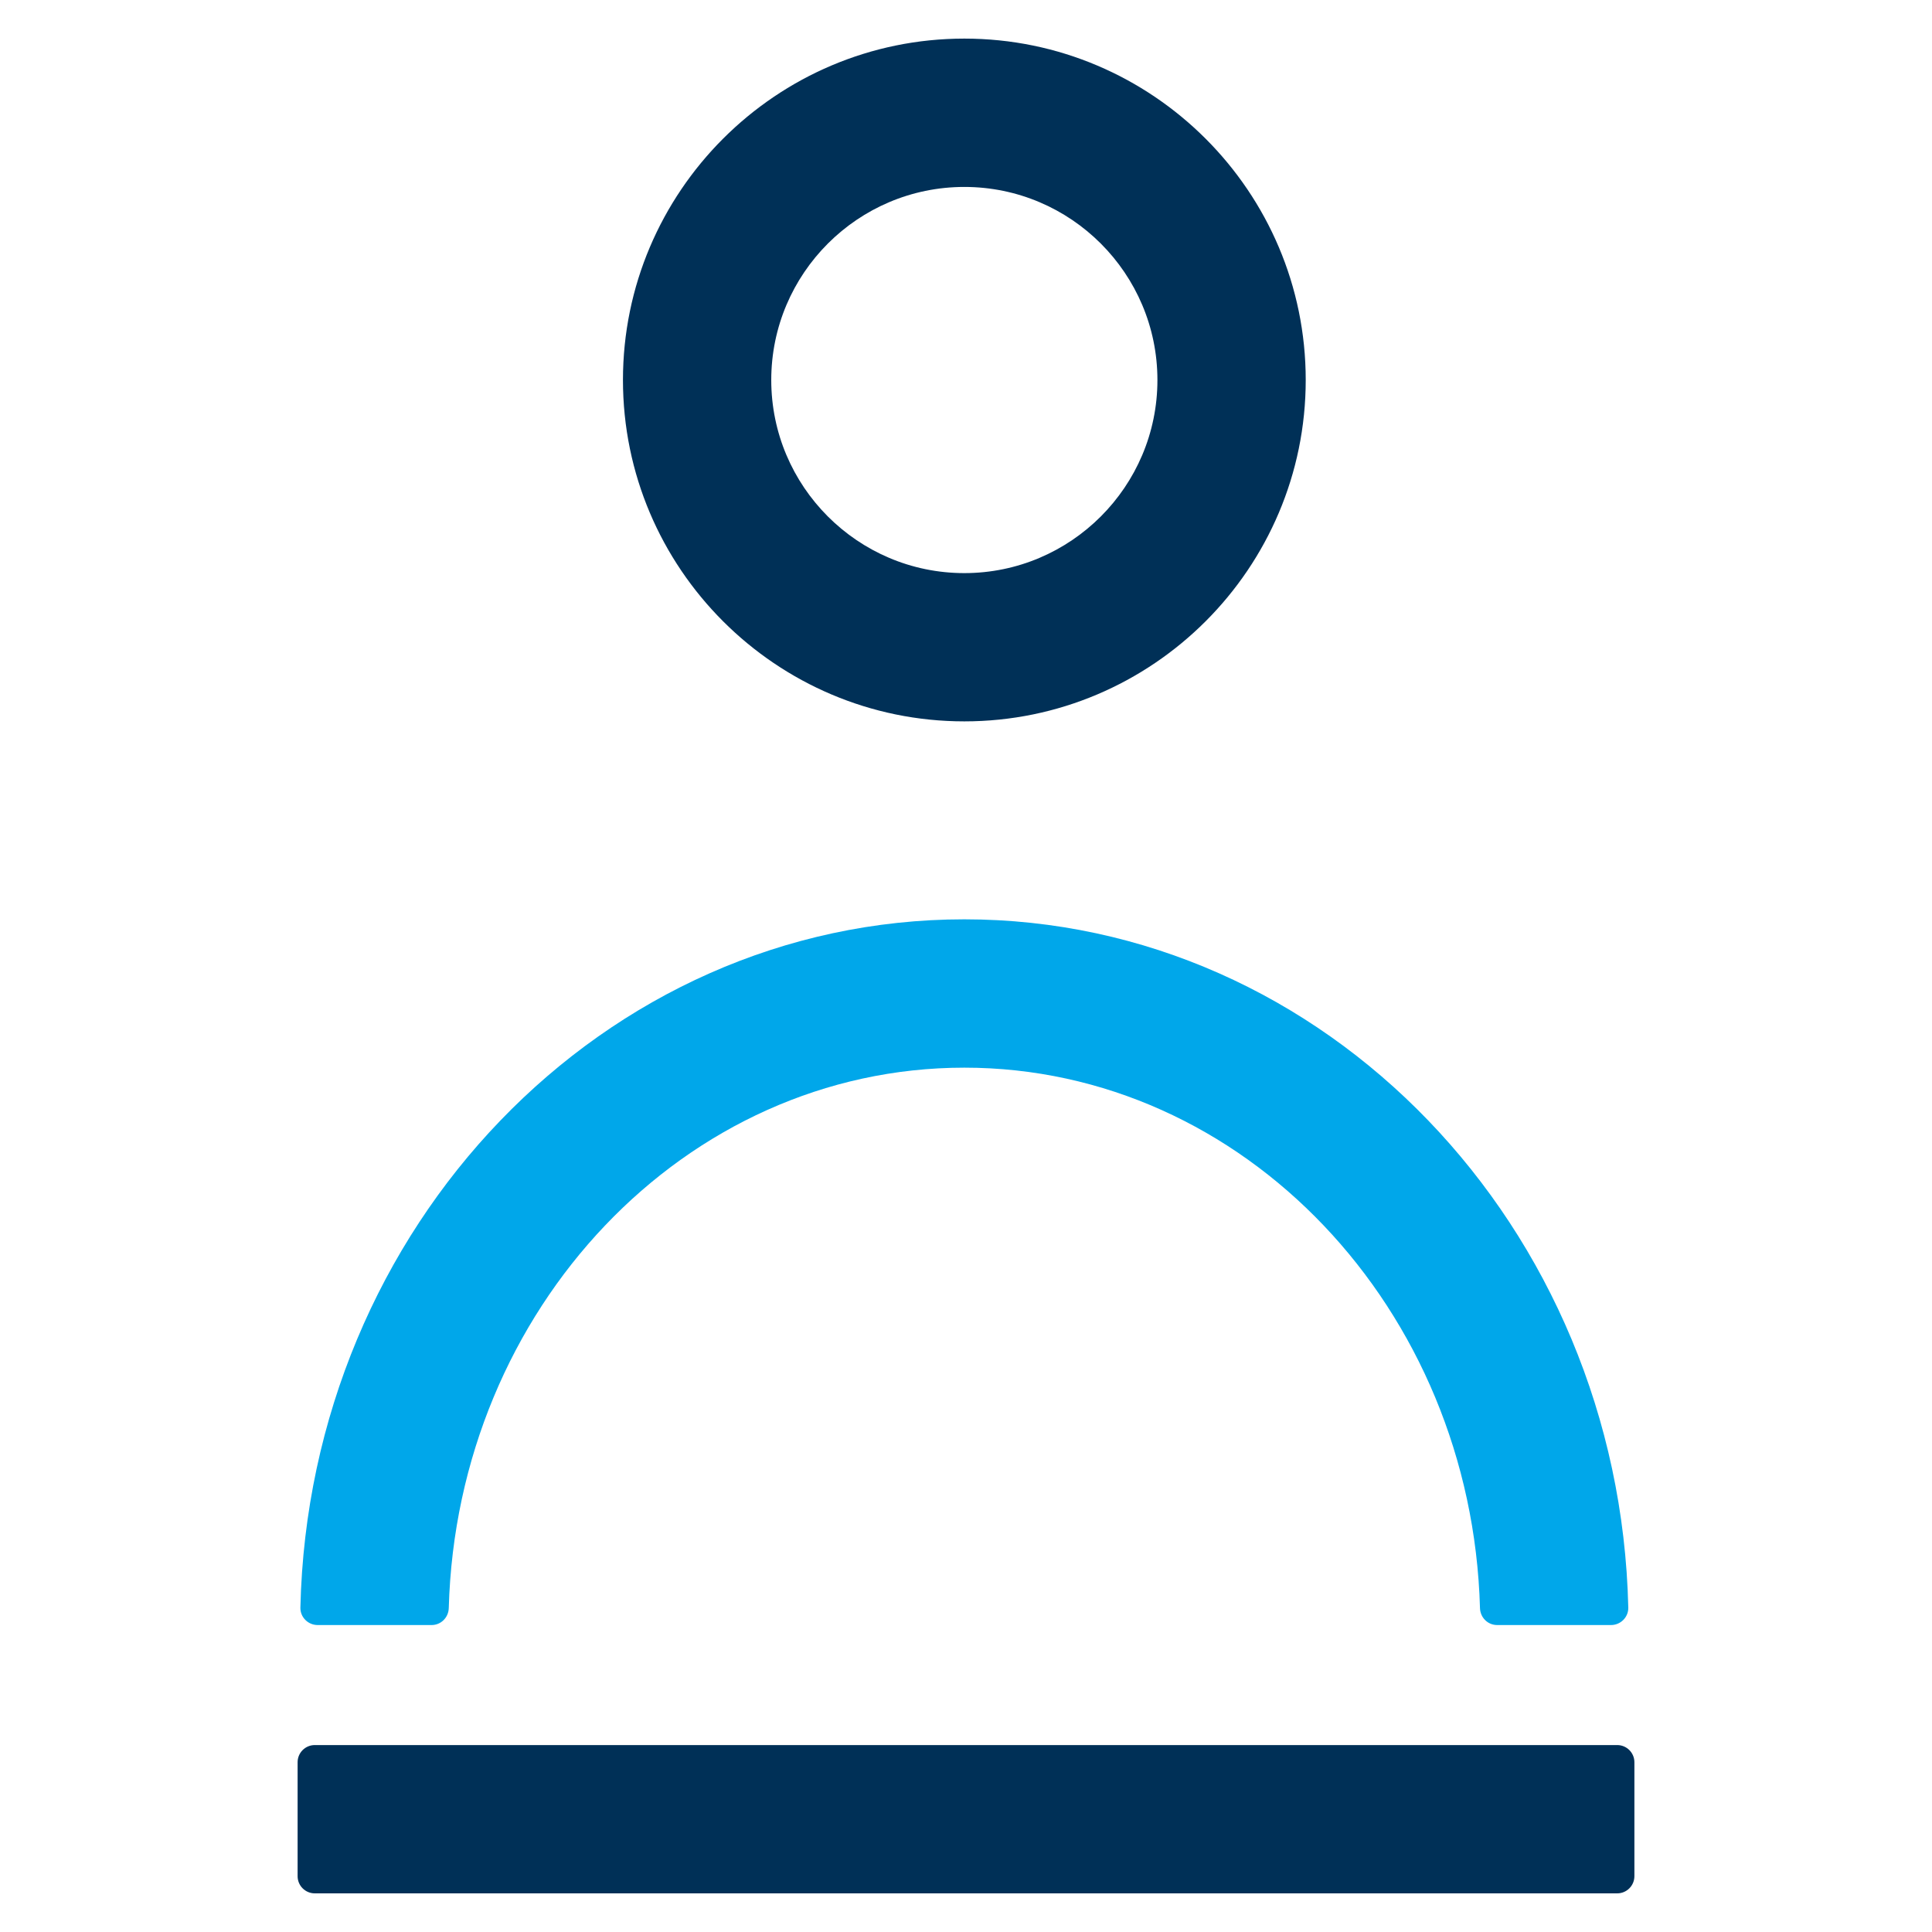 <?xml version="1.0" encoding="utf-8"?>
<!-- Generator: Adobe Illustrator 25.2.1, SVG Export Plug-In . SVG Version: 6.00 Build 0)  -->
<svg version="1.1" id="Layer_1" xmlns="http://www.w3.org/2000/svg" xmlns:xlink="http://www.w3.org/1999/xlink" x="0px" y="0px"
	 viewBox="0 0 500 500" style="enable-background:new 0 0 500 500;" xml:space="preserve">
<style type="text/css">
	.st0{fill:#051C2C;}
	.st1{fill:#8C9091;}
	.st2{fill:#D0B787;}
	.st3{fill:#003057;}
	.st4{fill:#1E43E7;}
	.st5{fill:#FF8CC5;}
	.st6{fill:#D6D1CA;}
	.st7{fill:#0040EC;}
	.st8{fill:#00A7EA;}
	.st9{fill:#FF3E59;}
	.st10{fill:#00AC66;}
	.st11{fill:#002154;}
	.st12{fill:#6BC4E8;}
	.st13{fill:#ECE8E5;}
	.st14{fill:none;stroke:#3C7DBD;stroke-width:1.2;stroke-linecap:round;stroke-miterlimit:10;}
	.st15{fill:none;stroke:#3C7DBD;stroke-width:1.25;stroke-linecap:round;stroke-miterlimit:10;}
	.st16{fill:none;stroke:#3C7DBD;stroke-width:2;stroke-linecap:round;stroke-miterlimit:10;}
	.st17{fill:none;stroke:#3C7DBD;stroke-width:2.07;stroke-linecap:round;stroke-miterlimit:10;}
	.st18{fill:none;stroke:#3C7DBD;stroke-width:1.75;stroke-linecap:round;stroke-miterlimit:10;}
	.st19{fill:#3C7DBD;}
	.st20{fill:none;stroke:#3C7DBD;stroke-width:1.5;stroke-linecap:round;stroke-miterlimit:10;}
	.st21{fill:none;stroke:#3C7DBD;stroke-width:1.5;stroke-miterlimit:10;}
	.st22{fill:none;stroke:#3C7DBD;stroke-width:1.75;stroke-miterlimit:10;}
	.st23{fill:none;stroke:#3C7DBD;stroke-linecap:round;stroke-miterlimit:10;}
	.st24{fill:none;}
	.st25{clip-path:url(#SVGID_2_);fill:#3C7DBD;}
	.st26{clip-path:url(#SVGID_4_);fill:#3C7DBD;}
	.st27{clip-path:url(#SVGID_6_);fill:#3C7DBD;}
	.st28{fill:#3C7EBF;}
	.st29{fill:none;stroke:#3C7DBD;stroke-width:2.65;stroke-linecap:round;stroke-linejoin:round;}
	.st30{clip-path:url(#SVGID_8_);fill:#3C7DBD;}
	.st31{fill:none;stroke:#3C7DBD;stroke-width:2;stroke-linecap:round;stroke-linejoin:round;stroke-miterlimit:10;}
	.st32{clip-path:url(#SVGID_10_);fill:#3C7DBD;}
	.st33{fill:#FF0000;}
	.st34{fill:#3C7DBD;stroke:#3C7DBD;stroke-width:0.5;stroke-miterlimit:10;}
	.st35{fill:#073352;}
	.st36{fill:#FF4351;}
	.st37{fill:#D9B785;}
	.st38{fill:#FFFFFF;}
	.st39{fill:#1E43E7;stroke:#1E43E7;stroke-width:10;stroke-miterlimit:10;}
	.st40{fill:#FF8CC5;stroke:#FF8CC5;stroke-width:10;stroke-miterlimit:10;}
	.st41{fill:#FF8CC5;stroke:#FF8CC5;stroke-width:2;stroke-miterlimit:10;}
	.st42{fill:none;stroke:#1E43E7;stroke-width:6;stroke-linejoin:round;stroke-miterlimit:10;}
	.st43{fill:#1E43E7;stroke:#1E43E7;stroke-width:2;stroke-miterlimit:10;}
	.st44{fill:none;stroke:#1E43E7;stroke-width:6;stroke-miterlimit:10;}
</style>
<g>
	<g>
		<path class="st3" d="M249.57,186.69c-48.71,0-88.35-39.63-88.35-88.35c0-48.71,39.63-88.35,88.35-88.35
			c48.71,0,88.35,39.63,88.35,88.35C337.92,147.06,298.29,186.69,249.57,186.69z M249.57,48.38c-27.55,0-49.97,22.42-49.97,49.97
			c0,27.55,22.42,49.97,49.97,49.97c27.55,0,49.97-22.42,49.97-49.97C299.54,70.79,277.12,48.38,249.57,48.38z"/>
	</g>
	<g>
		<path class="st8" d="M416.93,420.56h-29.47c-2.43,0-4.37-1.95-4.44-4.38c-2.15-77.52-61.19-139.87-133.44-139.87
			s-131.29,62.35-133.44,139.87c-0.07,2.43-2.01,4.38-4.44,4.38H82.21c-2.49,0-4.53-2.04-4.47-4.53
			c2.27-98.62,78.48-178.11,171.83-178.11s169.56,79.49,171.83,178.11C421.46,418.52,419.42,420.56,416.93,420.56z"/>
	</g>
	<g>
		<path class="st3" d="M418.53,490H81.47c-2.46,0-4.45-1.99-4.45-4.45v-29.48c0-2.46,1.99-4.45,4.45-4.45h337.06
			c2.46,0,4.45,1.99,4.45,4.45v29.48C422.98,488.01,420.99,490,418.53,490z"/>
	</g>
</g>
</svg>
